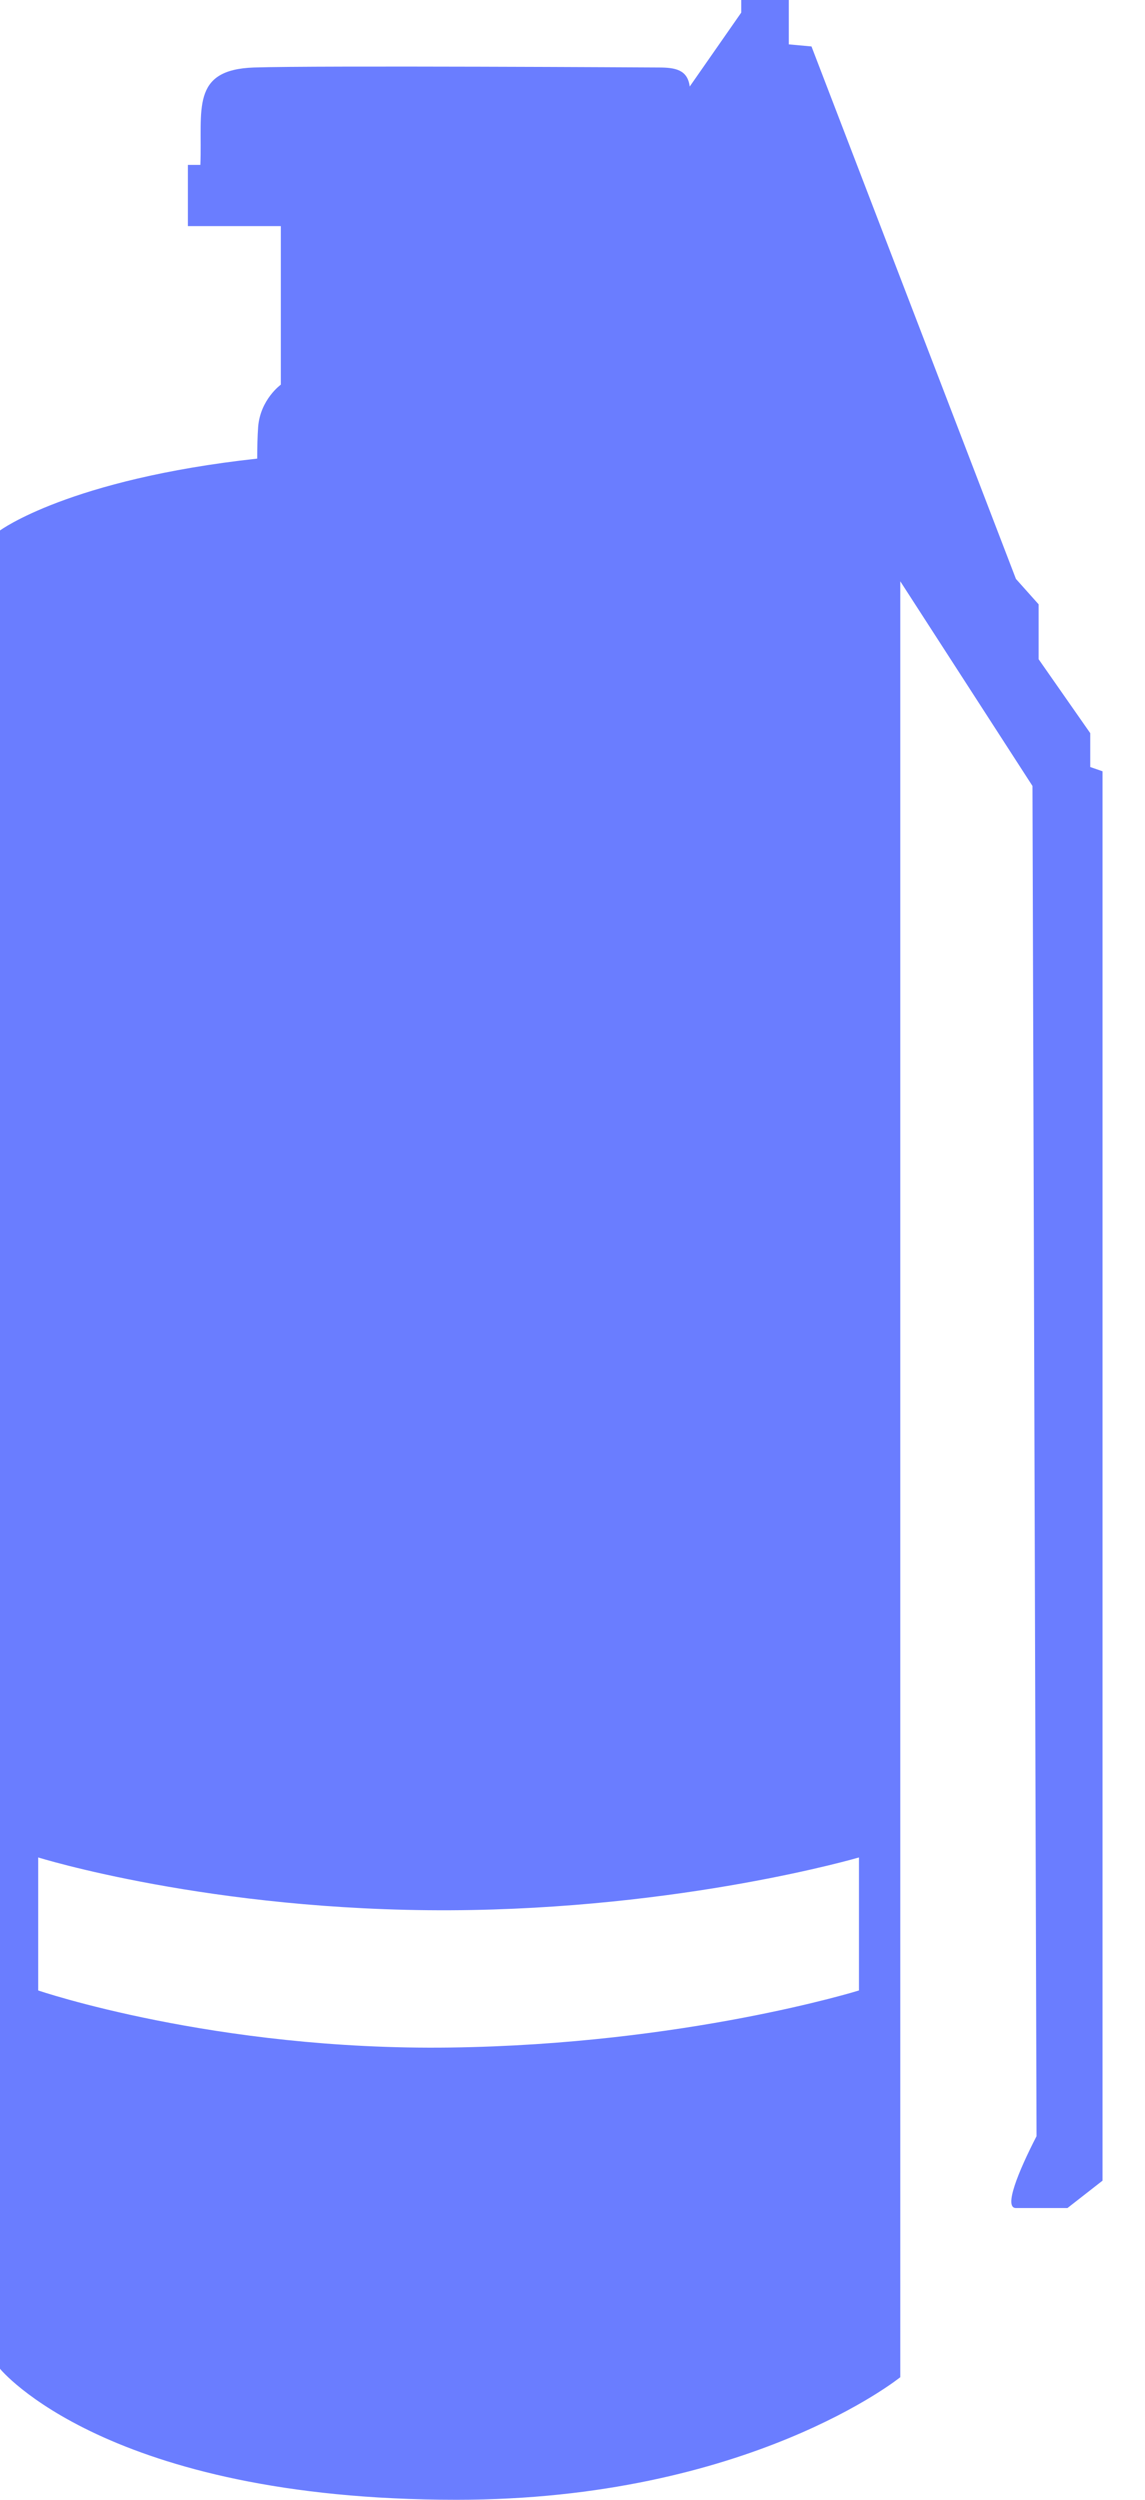 <svg xmlns="http://www.w3.org/2000/svg" width="11" height="24" viewBox="0 0 11 24" fill="none">
  <g clip-path="url(#clip0_199_4292)">
    <path d="M10.474 7.364V7.039L9.978 6.329V5.802L9.76 5.558L7.796 0.446L7.578 0.426V0H7.121V0.121L6.626 0.831C6.606 0.669 6.487 0.648 6.328 0.648C6.328 0.648 3.055 0.628 2.44 0.648C1.826 0.669 1.945 1.055 1.925 1.583H1.805V2.171H2.698V3.693C2.698 3.693 2.501 3.834 2.48 4.099C2.474 4.182 2.471 4.292 2.471 4.403C0.663 4.601 0 5.093 0 5.093V22.742C0 22.742 1.02 24 4.386 24C7.193 24 8.649 22.823 8.649 22.823V5.581L9.919 7.546L9.958 20.509C9.78 20.855 9.641 21.199 9.76 21.199C9.878 21.199 10.255 21.199 10.255 21.199L10.592 20.936V7.405L10.474 7.364ZM8.252 19.11C8.252 19.11 6.586 19.628 4.325 19.658C2.063 19.689 0.367 19.11 0.367 19.11V17.833C0.367 17.833 2.024 18.35 4.325 18.34C6.558 18.33 8.252 17.833 8.252 17.833V19.11Z" fill="#6A7DFF"/>
  </g>
  <defs>
    <clipPath id="clip0_199_4292">
      <rect width="11" height="24" fill="white"/>
    </clipPath>
  </defs>
</svg>